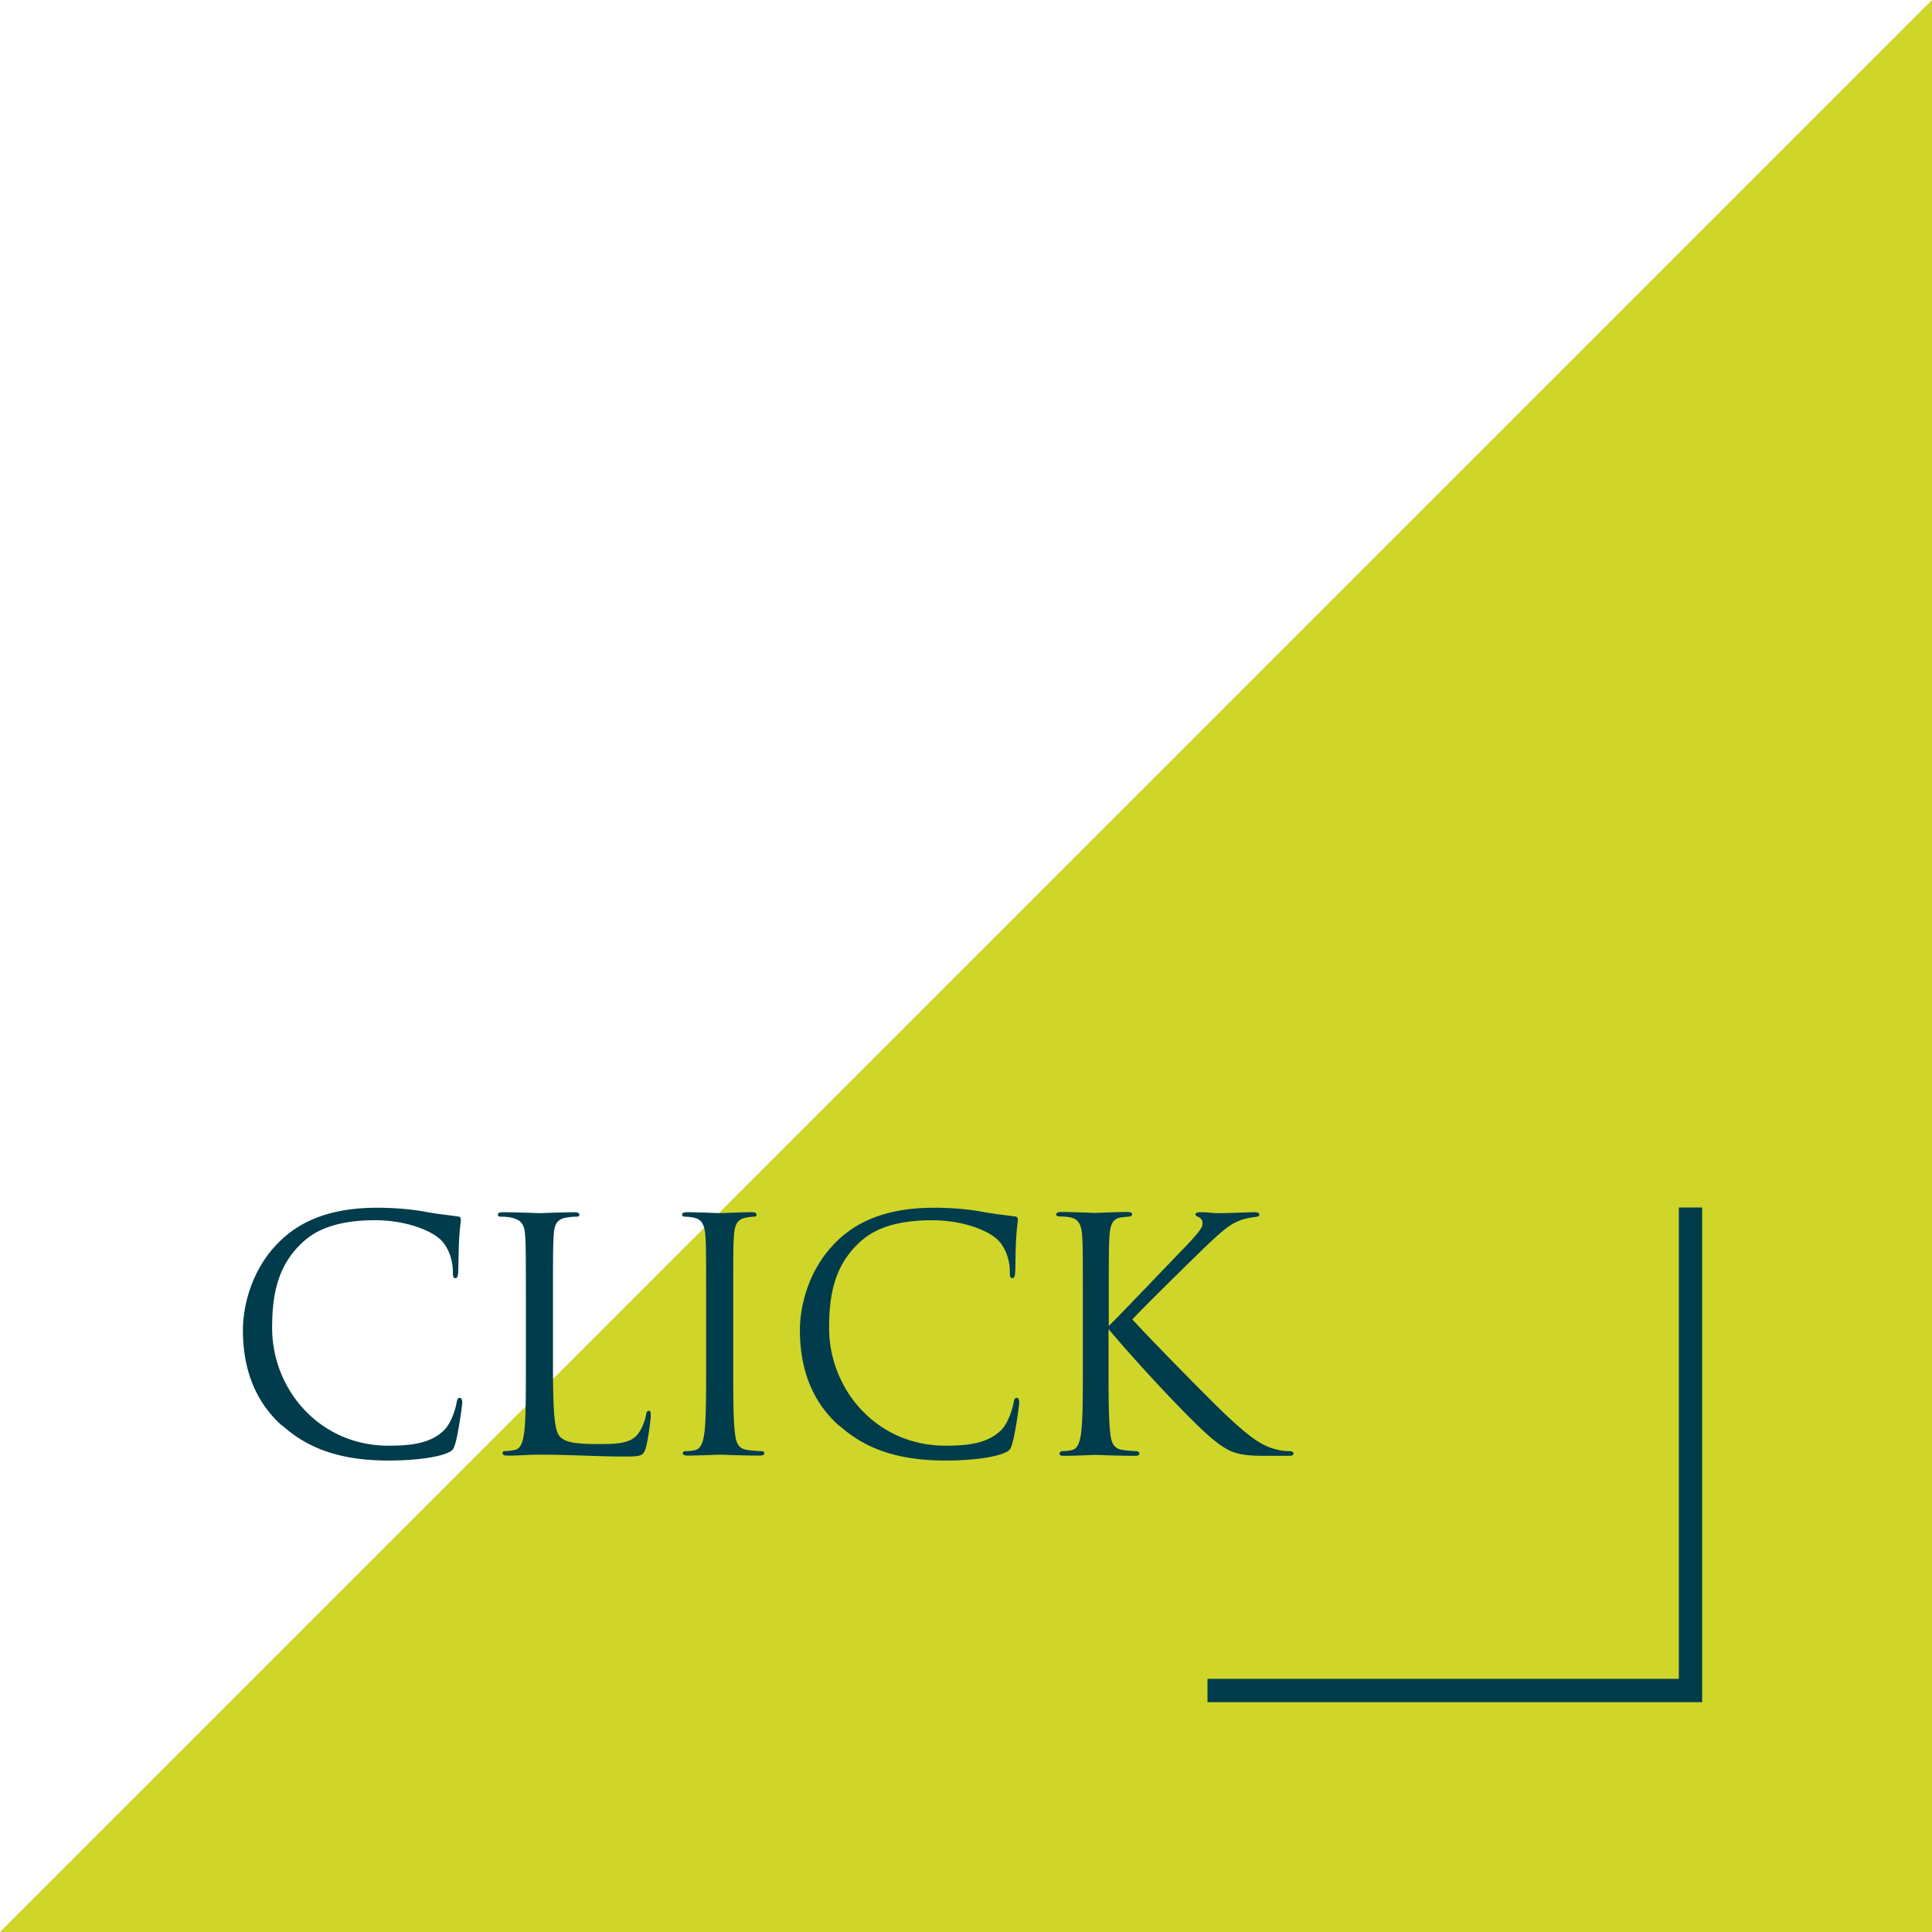 <svg data-name="レイヤー 2" xmlns="http://www.w3.org/2000/svg" viewBox="0 0 82 82"><path fill="#cfd629" d="M82 0v82H0L82 0z"/><path fill="none" stroke="#003c4b" stroke-miterlimit="10" stroke-width=".99" d="M51.25 71.75h20.5v-20.5"/><path d="M11.96 60.5c-1.33-1.19-1.65-2.75-1.65-4.05 0-.92.31-2.52 1.53-3.73.82-.82 2.06-1.46 4.17-1.46.55 0 1.31.04 1.98.16.52.1.94.14 1.45.21.1.01.12.07.12.15 0 .11-.04.27-.07.77-.03.45-.03 1.2-.04 1.41-.01.2-.04.29-.12.29-.1 0-.11-.1-.11-.29 0-.53-.22-1.09-.57-1.39-.48-.41-1.53-.78-2.73-.78-1.82 0-2.67.53-3.14 1-1 .96-1.23 2.17-1.23 3.57 0 2.61 2.01 5 4.94 5 1.03 0 1.83-.12 2.38-.68.29-.3.47-.9.51-1.15.03-.15.05-.2.14-.2.07 0 .1.1.1.2s-.16 1.29-.3 1.75c-.08.26-.11.29-.36.4-.55.22-1.59.31-2.46.31-2.05 0-3.43-.51-4.51-1.48zm11.51-2.65c0 2.01.05 2.88.3 3.13.22.22.57.31 1.64.31.72 0 1.33-.01 1.65-.41.18-.22.31-.56.36-.82.01-.11.04-.18.12-.18.07 0 .08.05.08.2s-.1.97-.21 1.37c-.1.31-.14.37-.86.37-1.18 0-2.34-.08-3.66-.08-.42 0-.83.04-1.34.04-.15 0-.22-.03-.22-.11 0-.04.03-.08.11-.08.12 0 .29-.03.41-.05.27-.06.34-.36.4-.75.07-.57.07-1.65.07-2.97v-2.41c0-2.13 0-2.52-.03-2.95-.03-.47-.14-.68-.59-.78-.11-.03-.34-.04-.46-.04-.05 0-.11-.03-.11-.08 0-.08.07-.11.22-.11.62 0 1.48.04 1.54.04s1.07-.04 1.48-.04c.15 0 .22.03.22.11 0 .06-.05.08-.11.08-.1 0-.29.01-.45.04-.4.07-.51.3-.53.78-.03.44-.03.82-.03 2.95v2.43zm6.5-2.44c0-2.13 0-2.52-.03-2.95-.03-.47-.16-.7-.46-.77a1.81 1.81 0 00-.42-.05c-.05 0-.11-.03-.11-.08 0-.08.07-.11.22-.11.45 0 1.31.04 1.38.04s.93-.04 1.34-.04c.15 0 .22.03.22.11 0 .06-.05.08-.11.08-.1 0-.18.01-.34.04-.37.07-.48.3-.51.78-.03.44-.03.82-.03 2.95v2.41c0 1.31 0 2.39.07 2.97.04.4.12.7.53.75.19.03.48.05.56.05.12 0 .16.04.16.08 0 .07-.05.11-.2.11-.75 0-1.63-.04-1.7-.04s-.93.04-1.34.04c-.15 0-.22-.03-.22-.11 0-.04.03-.08.15-.08.08 0 .23-.01.36-.04.27-.05.36-.37.41-.77.07-.57.07-1.65.07-2.97V55.4zm5.63 5.09c-1.33-1.19-1.65-2.75-1.65-4.05 0-.92.31-2.52 1.53-3.73.82-.82 2.06-1.46 4.17-1.46.55 0 1.31.04 1.98.16.52.1.94.14 1.45.21.1.01.12.07.12.15 0 .11-.04.27-.07.77-.03.45-.03 1.2-.04 1.41-.01.2-.04.29-.12.29-.1 0-.11-.1-.11-.29 0-.53-.22-1.09-.57-1.39-.48-.41-1.53-.78-2.73-.78-1.82 0-2.67.53-3.14 1-1 .96-1.23 2.17-1.23 3.57 0 2.61 2.01 5 4.94 5 1.03 0 1.83-.12 2.38-.68.29-.3.47-.9.51-1.15.03-.15.05-.2.14-.2.07 0 .1.1.1.2s-.16 1.29-.3 1.75c-.08.26-.11.29-.36.4-.55.22-1.59.31-2.46.31-2.05 0-3.43-.51-4.51-1.48zm11.45-4.21c.42-.41 2.28-2.36 3.12-3.23.82-.85.87-.98.87-1.15a.28.28 0 00-.18-.26c-.1-.04-.12-.07-.12-.12s.08-.08.21-.08c.4 0 .36.04.82.04.42 0 1.23-.04 1.45-.04.19 0 .23.04.23.1s-.03.08-.15.1c-.26.03-.51.08-.7.16-.34.14-.6.3-1.42 1.09-1.2 1.16-2.76 2.71-3.12 3.1.86.94 3.35 3.47 3.99 4.07 1.12 1.05 1.6 1.35 2.26 1.48.12.03.26.04.4.04.11 0 .19.03.19.1s-.05.1-.21.1h-1.01c-1.19 0-1.5-.15-2.15-.66-.82-.64-3.28-3.28-4.48-4.72v1.41c0 1.31 0 2.39.07 2.97.04.4.12.7.53.75.19.03.46.05.55.05.12 0 .16.06.16.1 0 .07-.05.1-.2.1-.75 0-1.61-.04-1.68-.04s-.87.04-1.29.04c-.15 0-.22-.01-.22-.1 0-.04.03-.1.15-.1.08 0 .23-.01.36-.04.27-.05.36-.37.41-.77.07-.57.07-1.65.07-2.97V55.4c0-2.13 0-2.52-.03-2.95-.03-.47-.16-.7-.46-.77-.15-.04-.4-.05-.49-.05-.11 0-.15-.03-.15-.08 0-.08.07-.11.22-.11.45 0 1.37.04 1.44.04s.93-.04 1.34-.04c.15 0 .22.03.22.1 0 .06-.03.08-.15.1-.15.01-.16.01-.3.03-.37.04-.48.31-.51.79-.03.44-.03.82-.03 2.95v.87z" fill="#003c4b"/></svg>